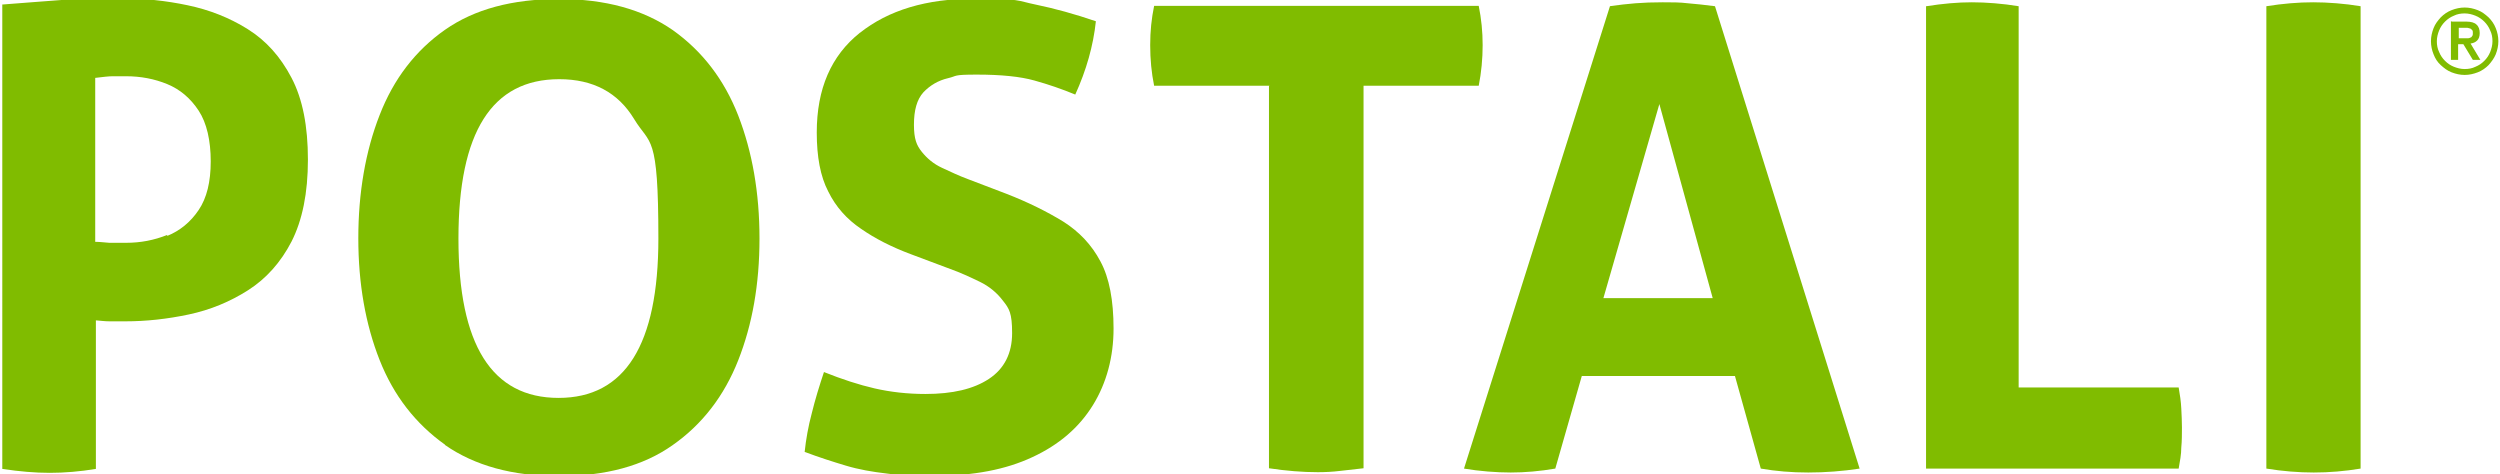 <?xml version="1.0" encoding="UTF-8"?>
<svg xmlns="http://www.w3.org/2000/svg" version="1.1" viewBox="0 0 764 145">
  <defs>
    <style>
      .cls-1 {
        fill: #80bc00;
      }
    </style>
  </defs>
  <!-- Generator: Adobe Illustrator 28.6.0, SVG Export Plug-In . SVG Version: 1.2.0 Build 709)  -->
  <g>
    <g id="Layer_1">
      <g>
        <path class="cls-1" d="M742.9,12.6c0-1.4.3-2.7.8-4s1.3-2.3,2.2-3.3c.9-.9,2-1.7,3.3-2.2s2.6-.8,4-.8,2.7.3,4,.8,2.3,1.3,3.3,2.2c.9.9,1.7,2,2.2,3.3.5,1.2.8,2.6.8,4s-.3,2.7-.8,4c-.5,1.2-1.3,2.3-2.2,3.3-.9.9-2,1.7-3.3,2.2s-2.6.8-4,.8-2.7-.3-4-.8-2.3-1.3-3.3-2.2-1.7-2-2.2-3.3c-.5-1.2-.8-2.6-.8-4ZM744.7,12.6c0,1.2.2,2.3.7,3.3.4,1,1,1.9,1.8,2.7.8.8,1.7,1.4,2.7,1.8s2.1.7,3.3.7,2.3-.2,3.3-.7c1-.4,1.9-1,2.7-1.8s1.4-1.7,1.8-2.7c.4-1,.7-2.1.7-3.3s-.2-2.3-.7-3.3c-.4-1-1-1.9-1.8-2.7s-1.7-1.4-2.7-1.8c-1-.4-2.1-.7-3.3-.7s-2.3.2-3.3.7c-1,.4-1.9,1-2.7,1.8s-1.4,1.7-1.8,2.7c-.4,1-.7,2.1-.7,3.3ZM749.2,6.6h4.5c1.4,0,2.5.3,3.1.9.7.6,1,1.5,1,2.6s-.3,1.8-.8,2.3-1.2.8-2,.9l3,5h-2.3l-2.9-4.8h-1.6v4.8h-2.2V6.5h.2ZM751.4,11.7h2.6c.3,0,.6,0,.9-.2.3,0,.5-.3.6-.5.2-.2.2-.5.2-.9s0-.7-.2-.9-.4-.4-.6-.5c-.3,0-.6-.2-.9-.2h-2.6v3.3h0Z"/>
        <g>
          <path class="cls-1" d="M.5,1.4C6.5.9,12.6.5,18.8,0c6.2-.3,12.4-.5,18.7-.5s13.2.7,19.8,2.1c6.7,1.4,12.8,3.8,18.4,7.3,5.6,3.5,10,8.4,13.4,14.9s5,14.8,5,25-1.7,18.5-5,25c-3.3,6.4-7.8,11.4-13.3,14.9s-11.5,6-18.1,7.4c-6.6,1.4-13,2.1-19.4,2.1s-3.3,0-4.8,0-2.9-.2-4.2-.3v45.4c-4.8.8-9.6,1.2-14.1,1.2s-9.2-.4-14.5-1.2V1.4h-.2ZM51.1,72.1c3.9-1.6,7.1-4.2,9.6-7.9,2.5-3.7,3.7-8.6,3.7-14.9s-1.2-11.7-3.7-15.5-5.7-6.5-9.6-8.1-8.1-2.4-12.6-2.4-2.8,0-4,0-3,.2-5.4.5v50.1c1.4,0,2.9.2,4.3.3h5.1c4.5,0,8.6-.8,12.6-2.4v.3Z"/>
          <path class="cls-1" d="M136,135.9c-9-6.4-15.7-15-20-25.9s-6.5-23.3-6.5-37.2,2.2-26.6,6.5-37.6c4.3-11.1,11-19.8,20-26.1C145,2.8,156.6-.3,170.8-.3s25.7,3.2,34.8,9.5c9,6.4,15.7,15.1,20,26.1,4.3,11.1,6.5,23.6,6.5,37.6s-2.2,26.3-6.5,37.2-11,19.6-20,25.9c-9,6.4-20.6,9.5-34.8,9.5s-25.7-3.2-34.8-9.5h0ZM170.7,121.6c20.3,0,30.5-16.2,30.5-48.7s-2.5-28.4-7.4-36.5-12.5-12.2-22.9-12.2c-20.6,0-30.8,16.2-30.8,48.7s10.2,48.7,30.6,48.7h0Z"/>
          <path class="cls-1" d="M262.7,10.1c8.8-7,20.4-10.5,35-10.5s12.9.6,18.8,1.8c5.8,1.2,12,2.9,18.4,5.1-.8,7.5-2.9,14.9-6.3,22.4-4.1-1.7-8.2-3.1-12.5-4.3-4.3-1.2-10.1-1.8-17.6-1.8s-5.8.4-8.8,1.1-5.5,2.2-7.5,4.3c-2,2.2-2.9,5.5-2.9,9.9s.8,6.3,2.4,8.3,3.6,3.7,6.2,4.9c2.6,1.2,5.1,2.4,7.8,3.4l11.8,4.5c6.7,2.6,12.5,5.5,17.4,8.5,4.9,3.1,8.7,7.1,11.4,12.2,2.7,5,4,11.9,4,20.5s-2.1,16.6-6.3,23.4c-4.2,6.8-10.3,12.1-18.5,15.9-8.1,3.8-18,5.7-29.7,5.7s-10.6-.2-14.9-.7-8.4-1.2-12.4-2.4-8.1-2.5-12.6-4.2c.4-3.8,1.1-7.8,2.2-11.9,1-4.1,2.3-8.3,3.7-12.5,5.5,2.2,10.7,3.9,15.5,5s10,1.7,15.5,1.7c8.3,0,14.7-1.5,19.4-4.6,4.7-3.1,7.1-7.8,7.1-14s-.9-7.5-2.8-9.9c-1.8-2.4-4.2-4.4-7.1-5.8-2.9-1.4-5.9-2.8-9-3.9l-12-4.5c-5.9-2.2-11-4.8-15.3-7.8-4.3-2.9-7.7-6.7-10-11.4-2.4-4.6-3.5-10.6-3.5-18,0-13.4,4.4-23.5,13.2-30.5h-.1Z"/>
          <path class="cls-1" d="M387.9,26.2h-35.2c-.8-3.9-1.2-8.1-1.2-12.4s.4-8.1,1.2-12h99.2c.8,3.9,1.2,7.9,1.2,12s-.4,8.4-1.2,12.4h-35.2v116.9c-2.4.3-4.7.5-7.1.8s-4.7.4-6.9.4c-4.6,0-9.6-.4-14.9-1.2V26.3h.1Z"/>
          <path class="cls-1" d="M491.9,1.9c2.8-.4,5.4-.7,7.9-.9s5.2-.3,8.3-.3,5.2,0,7.7.3c2.5.2,5.2.5,8.3.9l44.2,141.3c-5.2.8-10.5,1.2-15.7,1.2s-9.8-.4-14.5-1.2l-7.9-28.3h-46.8l-8.1,28.3c-4.7.8-9.2,1.2-13.6,1.2s-9.6-.4-14.3-1.2L492,1.9h-.1ZM507.1,31.8l-17.1,59.3h33.4l-16.3-59.3h0Z"/>
          <path class="cls-1" d="M588.7,1.9c5-.8,9.6-1.2,13.9-1.2s9.5.4,14.3,1.2v116.5h48.9c.4,2.2.7,4.4.8,6.4s.2,4,.2,5.8,0,4.2-.2,6.2c0,2-.4,4.2-.8,6.4h-77.2V1.9h0Z"/>
          <path class="cls-1" d="M692.6,1.9c5-.8,9.8-1.2,14.3-1.2s9.7.4,14.5,1.2v141.3c-4.8.8-9.6,1.2-14.3,1.2s-9.6-.4-14.5-1.2V1.9Z"/>
        </g>
      </g>
    </g>
  </g>
</svg>